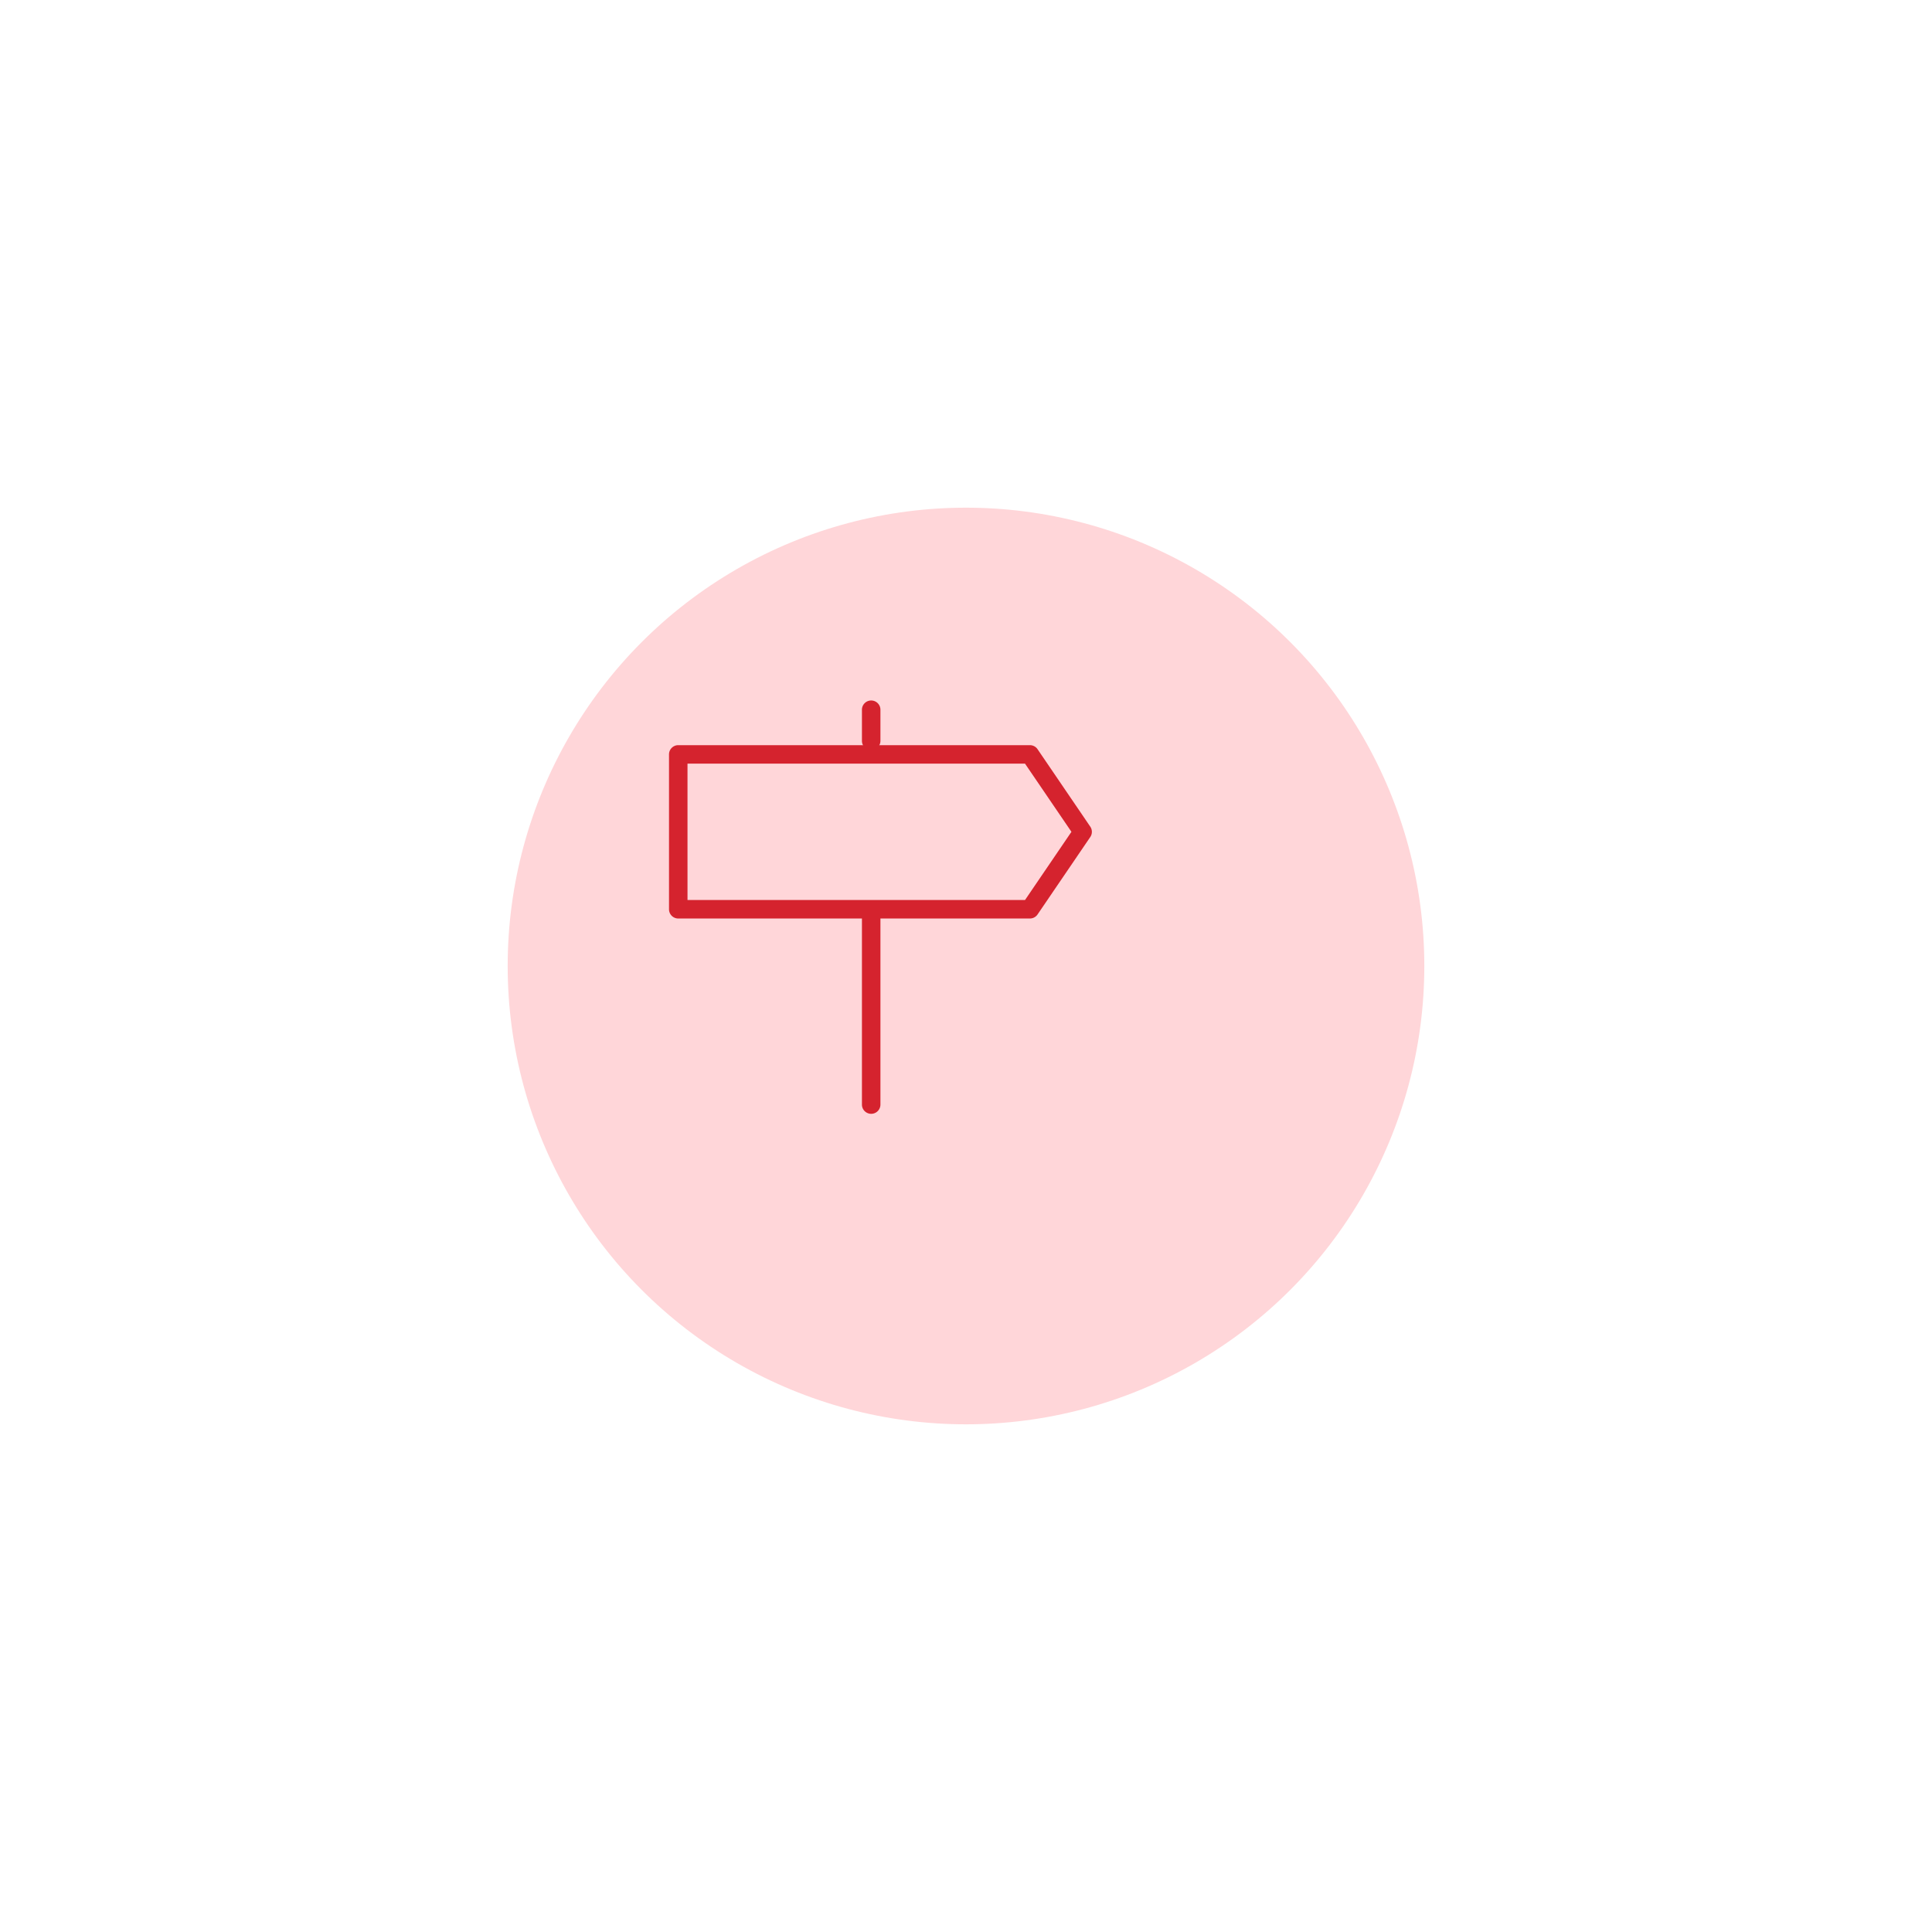 <svg xmlns="http://www.w3.org/2000/svg" xmlns:xlink="http://www.w3.org/1999/xlink" width="137" height="137" viewBox="0 0 137 137">
  <defs>
    <filter id="Ellipse_184" x="0" y="0" width="137" height="137" filterUnits="userSpaceOnUse">
      <feOffset dx="8" dy="8" input="SourceAlpha"/>
      <feGaussianBlur stdDeviation="12" result="blur"/>
      <feFlood flood-color="#ffd6d9" flood-opacity="0.8"/>
      <feComposite operator="in" in2="blur"/>
      <feComposite in="SourceGraphic"/>
    </filter>
  </defs>
  <g id="Gruppe_18224" data-name="Gruppe 18224" transform="translate(-2422 -1115)">
    <g id="Group_10662" data-name="Group 10662" transform="translate(26904 6708)">
      <g id="Icon_BG_1" data-name="Icon BG 1" transform="translate(-24454 -5565)">
        <g transform="matrix(1, 0, 0, 1, -28, -28)" filter="url(#Ellipse_184)">
          <circle id="Ellipse_184-2" data-name="Ellipse 184" cx="32.5" cy="32.5" r="32.5" transform="translate(28 28)" fill="#ffd6d9"/>
        </g>
      </g>
    </g>
    <path id="Pfad_56627" data-name="Pfad 56627" d="M404.163,527.652H379.228a.656.656,0,0,1-.656-.656V516.016a.656.656,0,0,1,.656-.656h24.936a.655.655,0,0,1,.542.287l3.738,5.49a.654.654,0,0,1,0,.738l-3.738,5.49a.655.655,0,0,1-.542.287m-24.28-1.311h23.933l3.292-4.836-3.292-4.834H379.883Z" transform="translate(2090.868 652.48)" fill="#d5232e"/>
    <path id="Pfad_56628" data-name="Pfad 56628" d="M389.662,538.826a.656.656,0,0,1-.656-.656V524.622a.656.656,0,1,1,1.311,0V538.17a.656.656,0,0,1-.656.656" transform="translate(2094.115 655.156)" fill="#d5232e"/>
    <path id="Pfad_56629" data-name="Pfad 56629" d="M389.662,516.458a.656.656,0,0,1-.656-.656v-2.182a.656.656,0,1,1,1.311,0V515.8a.656.656,0,0,1-.656.656" transform="translate(2094.115 651.734)" fill="#d5232e"/>
  </g>
</svg>
